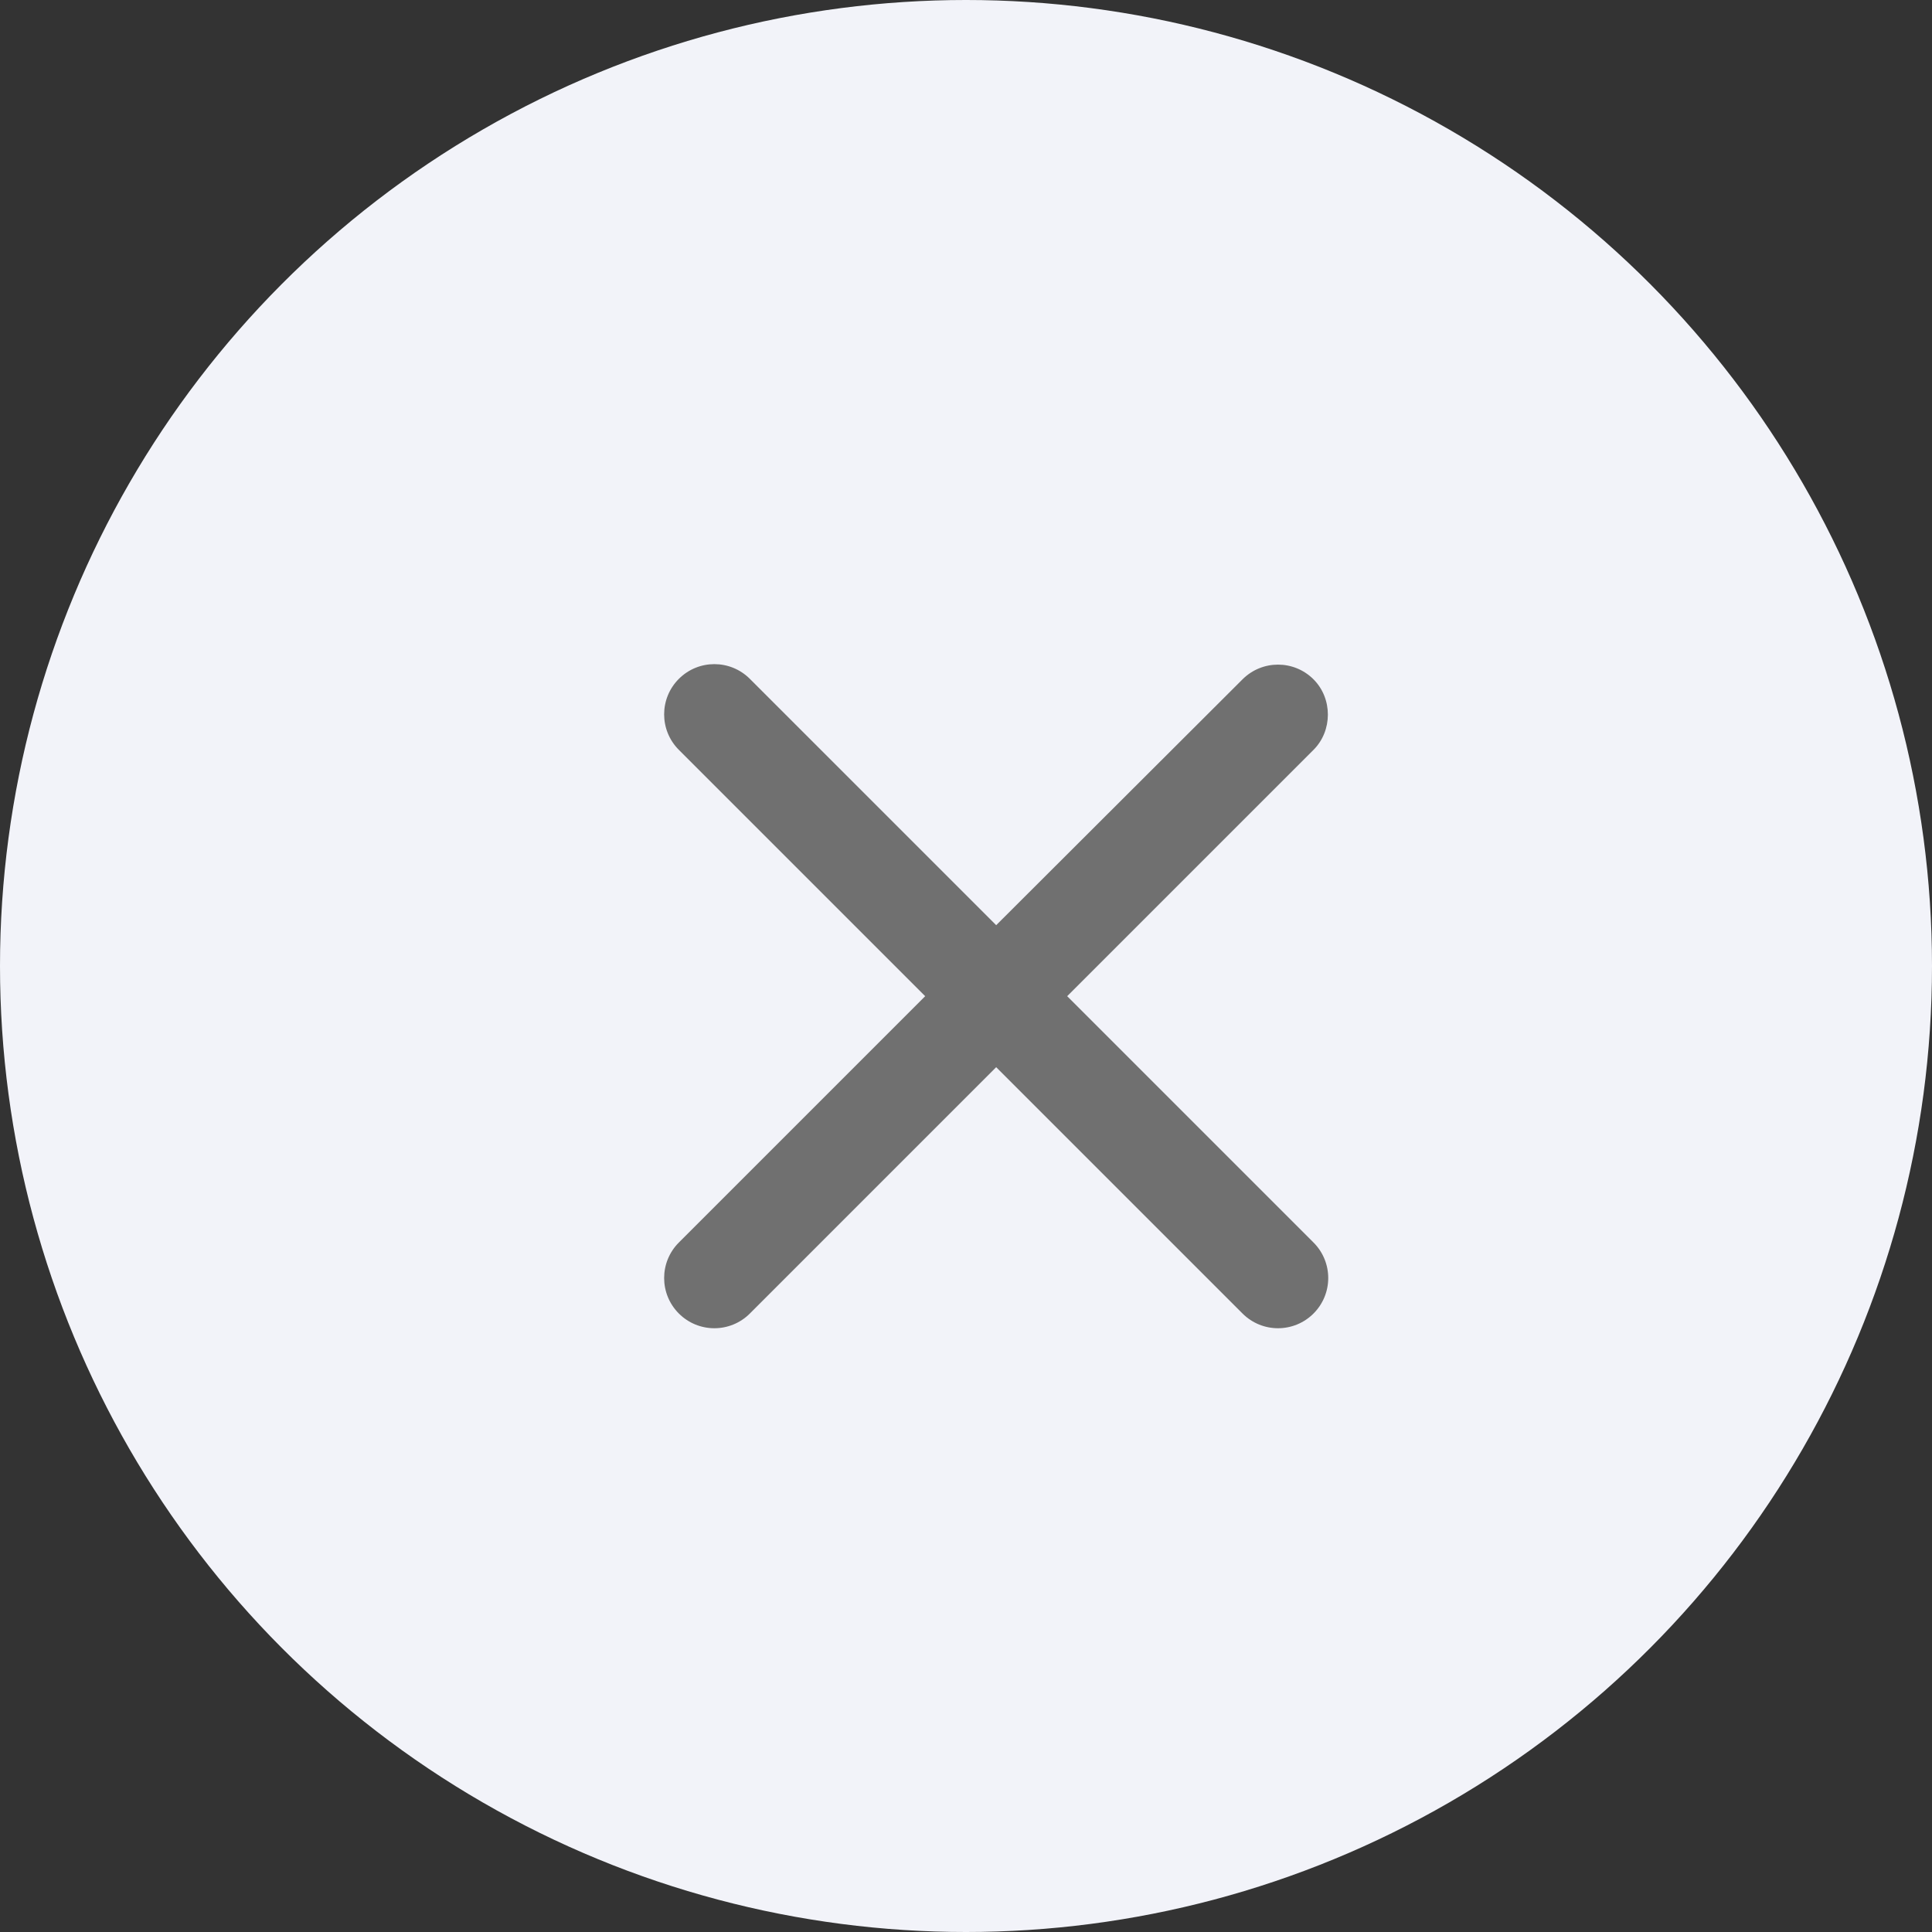 <svg width="32" height="32" viewBox="0 0 32 32" fill="none" xmlns="http://www.w3.org/2000/svg">
<rect x="0" y="0" width="32" height="32" fill="#333333" stroke="none"/>
<circle cx="16" cy="16" r="16" fill="#F2F3F9"/>
<path d="M21.756 11.252C21.431 10.927 20.905 10.927 20.58 11.252L16.5 15.324L12.42 11.244C12.095 10.919 11.569 10.919 11.244 11.244C10.919 11.569 10.919 12.095 11.244 12.42L15.324 16.5L11.244 20.58C10.919 20.905 10.919 21.431 11.244 21.756C11.569 22.081 12.095 22.081 12.42 21.756L16.5 17.676L20.58 21.756C20.905 22.081 21.431 22.081 21.756 21.756C22.081 21.431 22.081 20.905 21.756 20.58L17.676 16.5L21.756 12.42C22.073 12.103 22.073 11.569 21.756 11.252Z" fill="#707070"/>
</svg>
